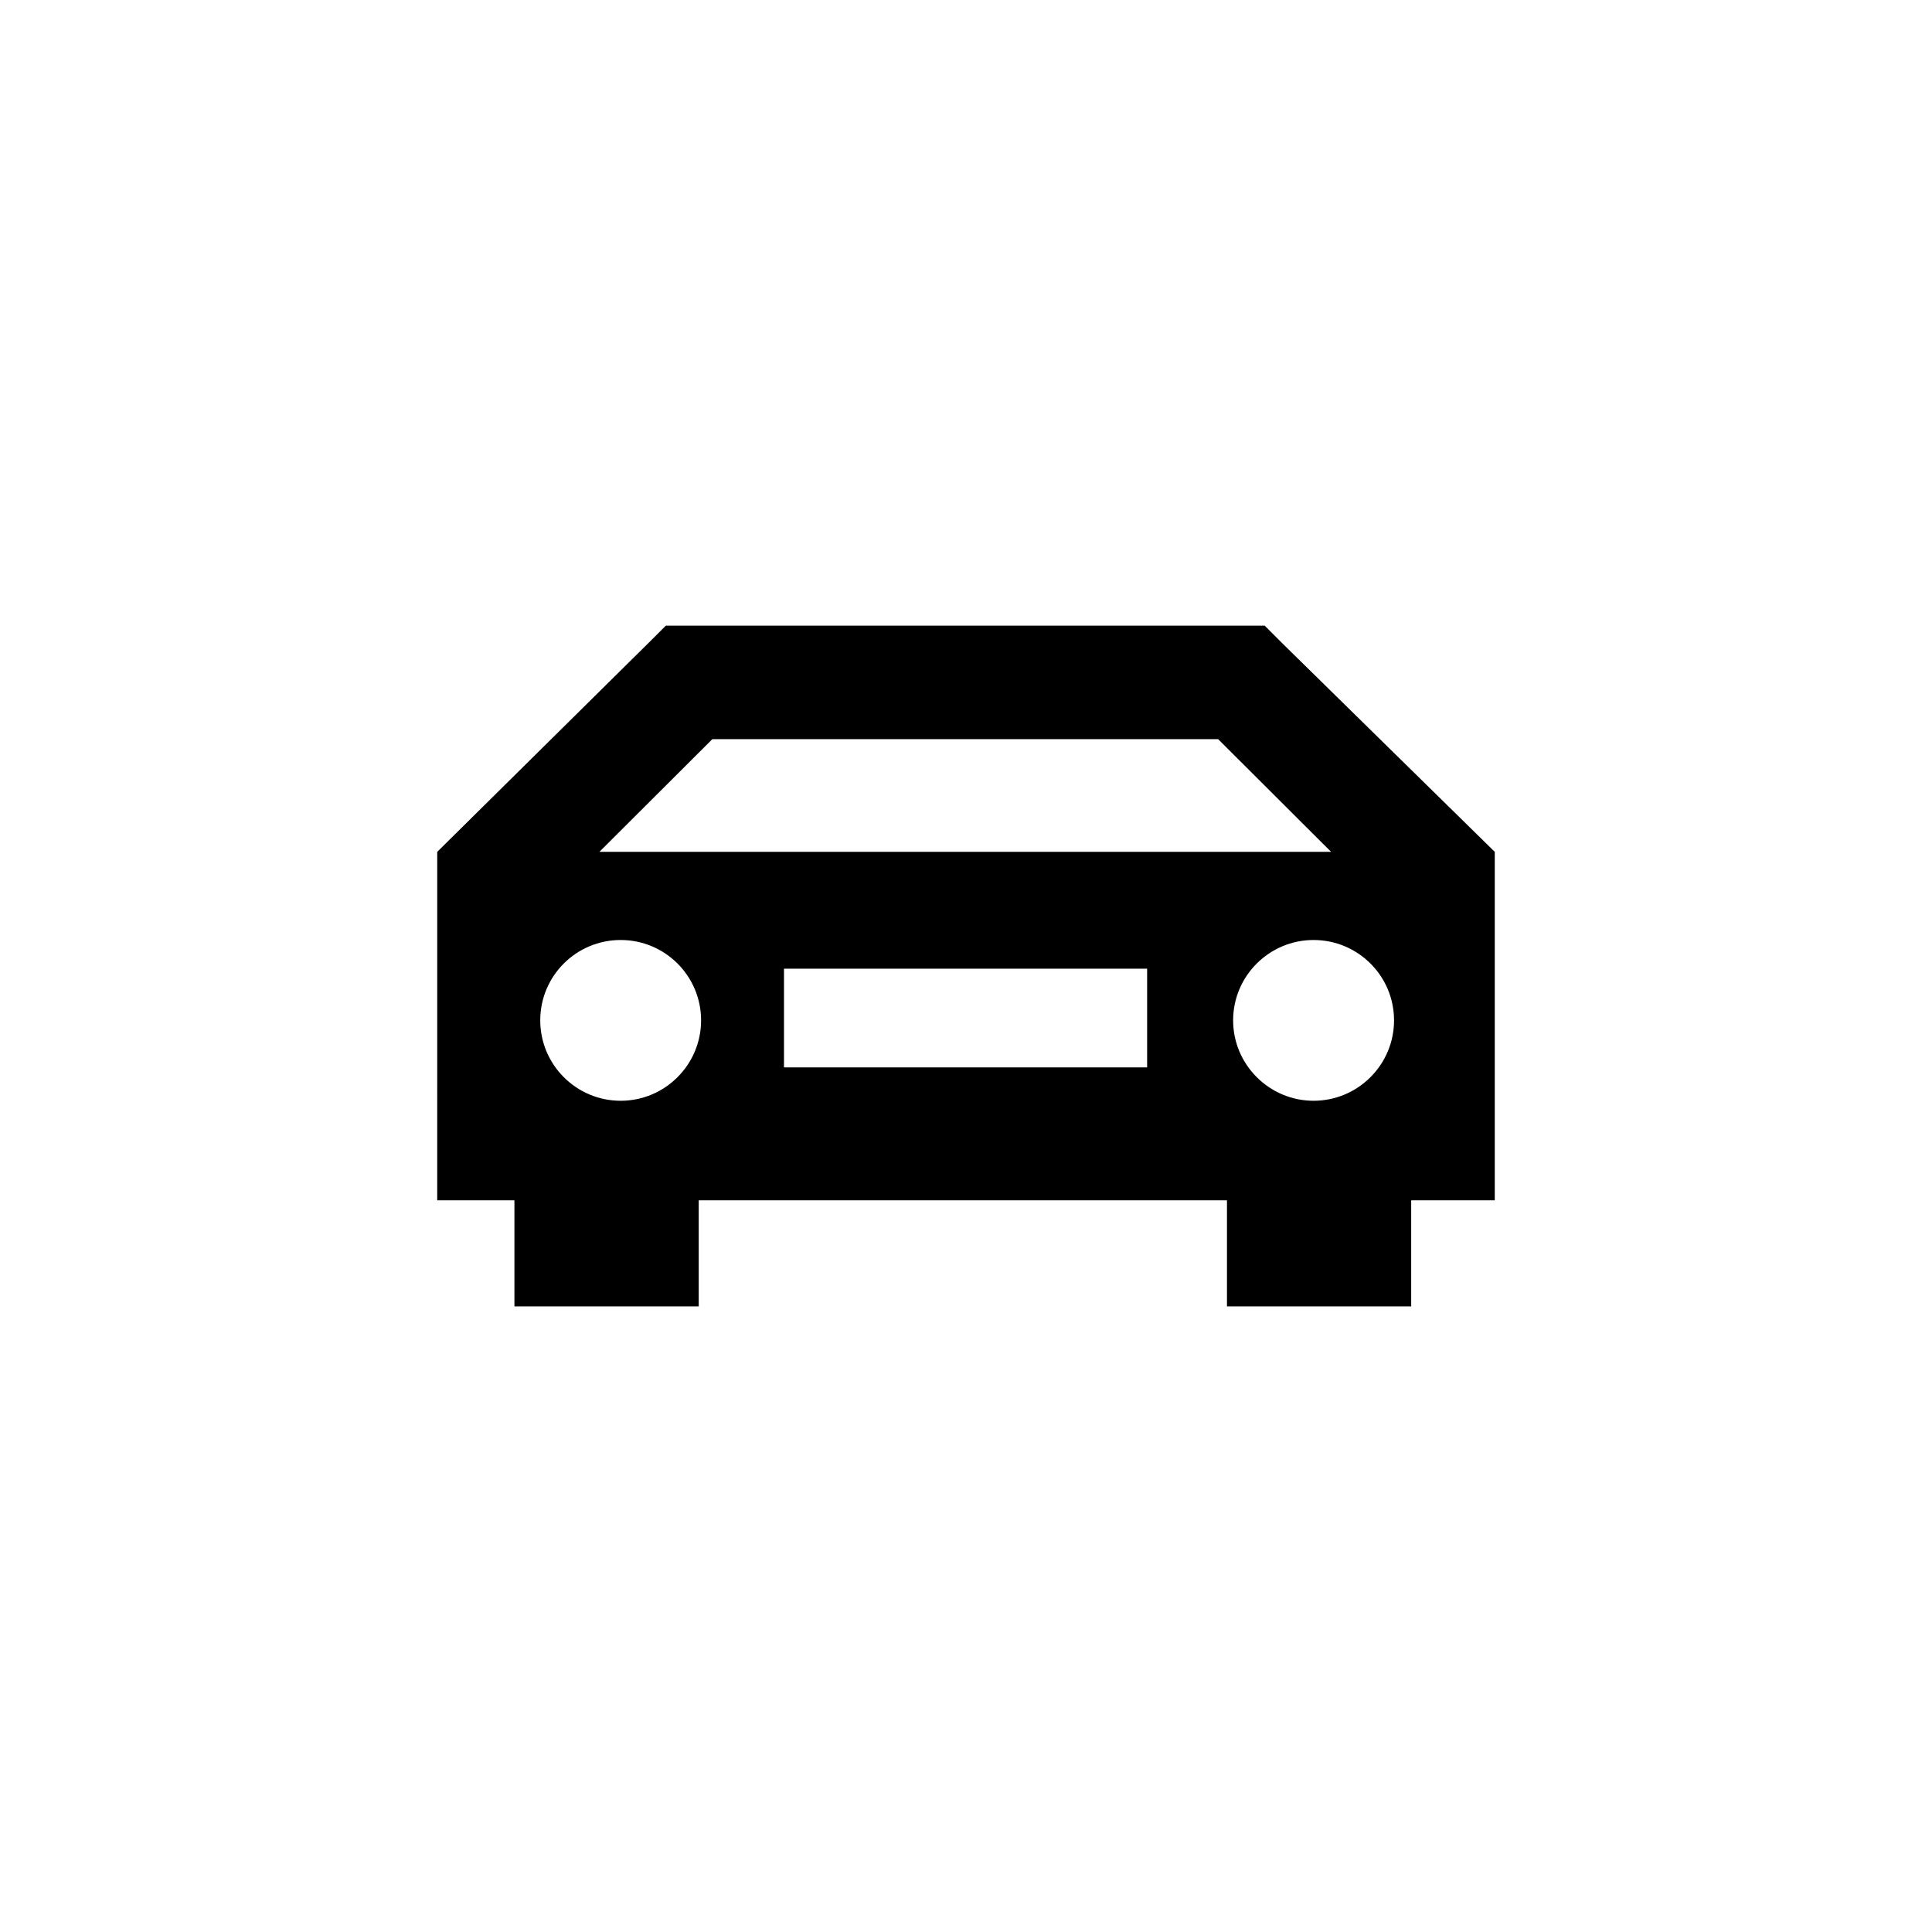 <?xml version="1.0" encoding="UTF-8"?>
<!-- Uploaded to: SVG Repo, www.svgrepo.com, Generator: SVG Repo Mixer Tools -->
<svg fill="#000000" width="800px" height="800px" version="1.1" viewBox="144 144 512 512" xmlns="http://www.w3.org/2000/svg">
 <path d="m259.87 369.75 56.145-55.516 4.445-4.434h6.152 146.37 6.172l4.422 4.434 56.551 55.516v92.348h-22.148v28.113h-48.82v-28.113h-139.99v28.113h-48.84v-28.113h-20.461zm72.914-29.871-29.941 29.867h193.91l-29.941-29.867h-134.03zm-24.301 53.23c-11.773 0-21.312 9.516-21.312 21.301 0 11.742 9.543 21.305 21.312 21.305 11.754 0 21.312-9.559 21.312-21.305 0-11.781-9.559-21.301-21.312-21.301zm183.62 0c-11.715 0-21.312 9.516-21.312 21.301 0 11.742 9.602 21.305 21.312 21.305 11.773 0 21.332-9.559 21.332-21.305 0.004-11.781-9.559-21.301-21.332-21.301zm-140.34 7.602v26.164h96.238v-26.164z" fill-rule="evenodd"/>
</svg>